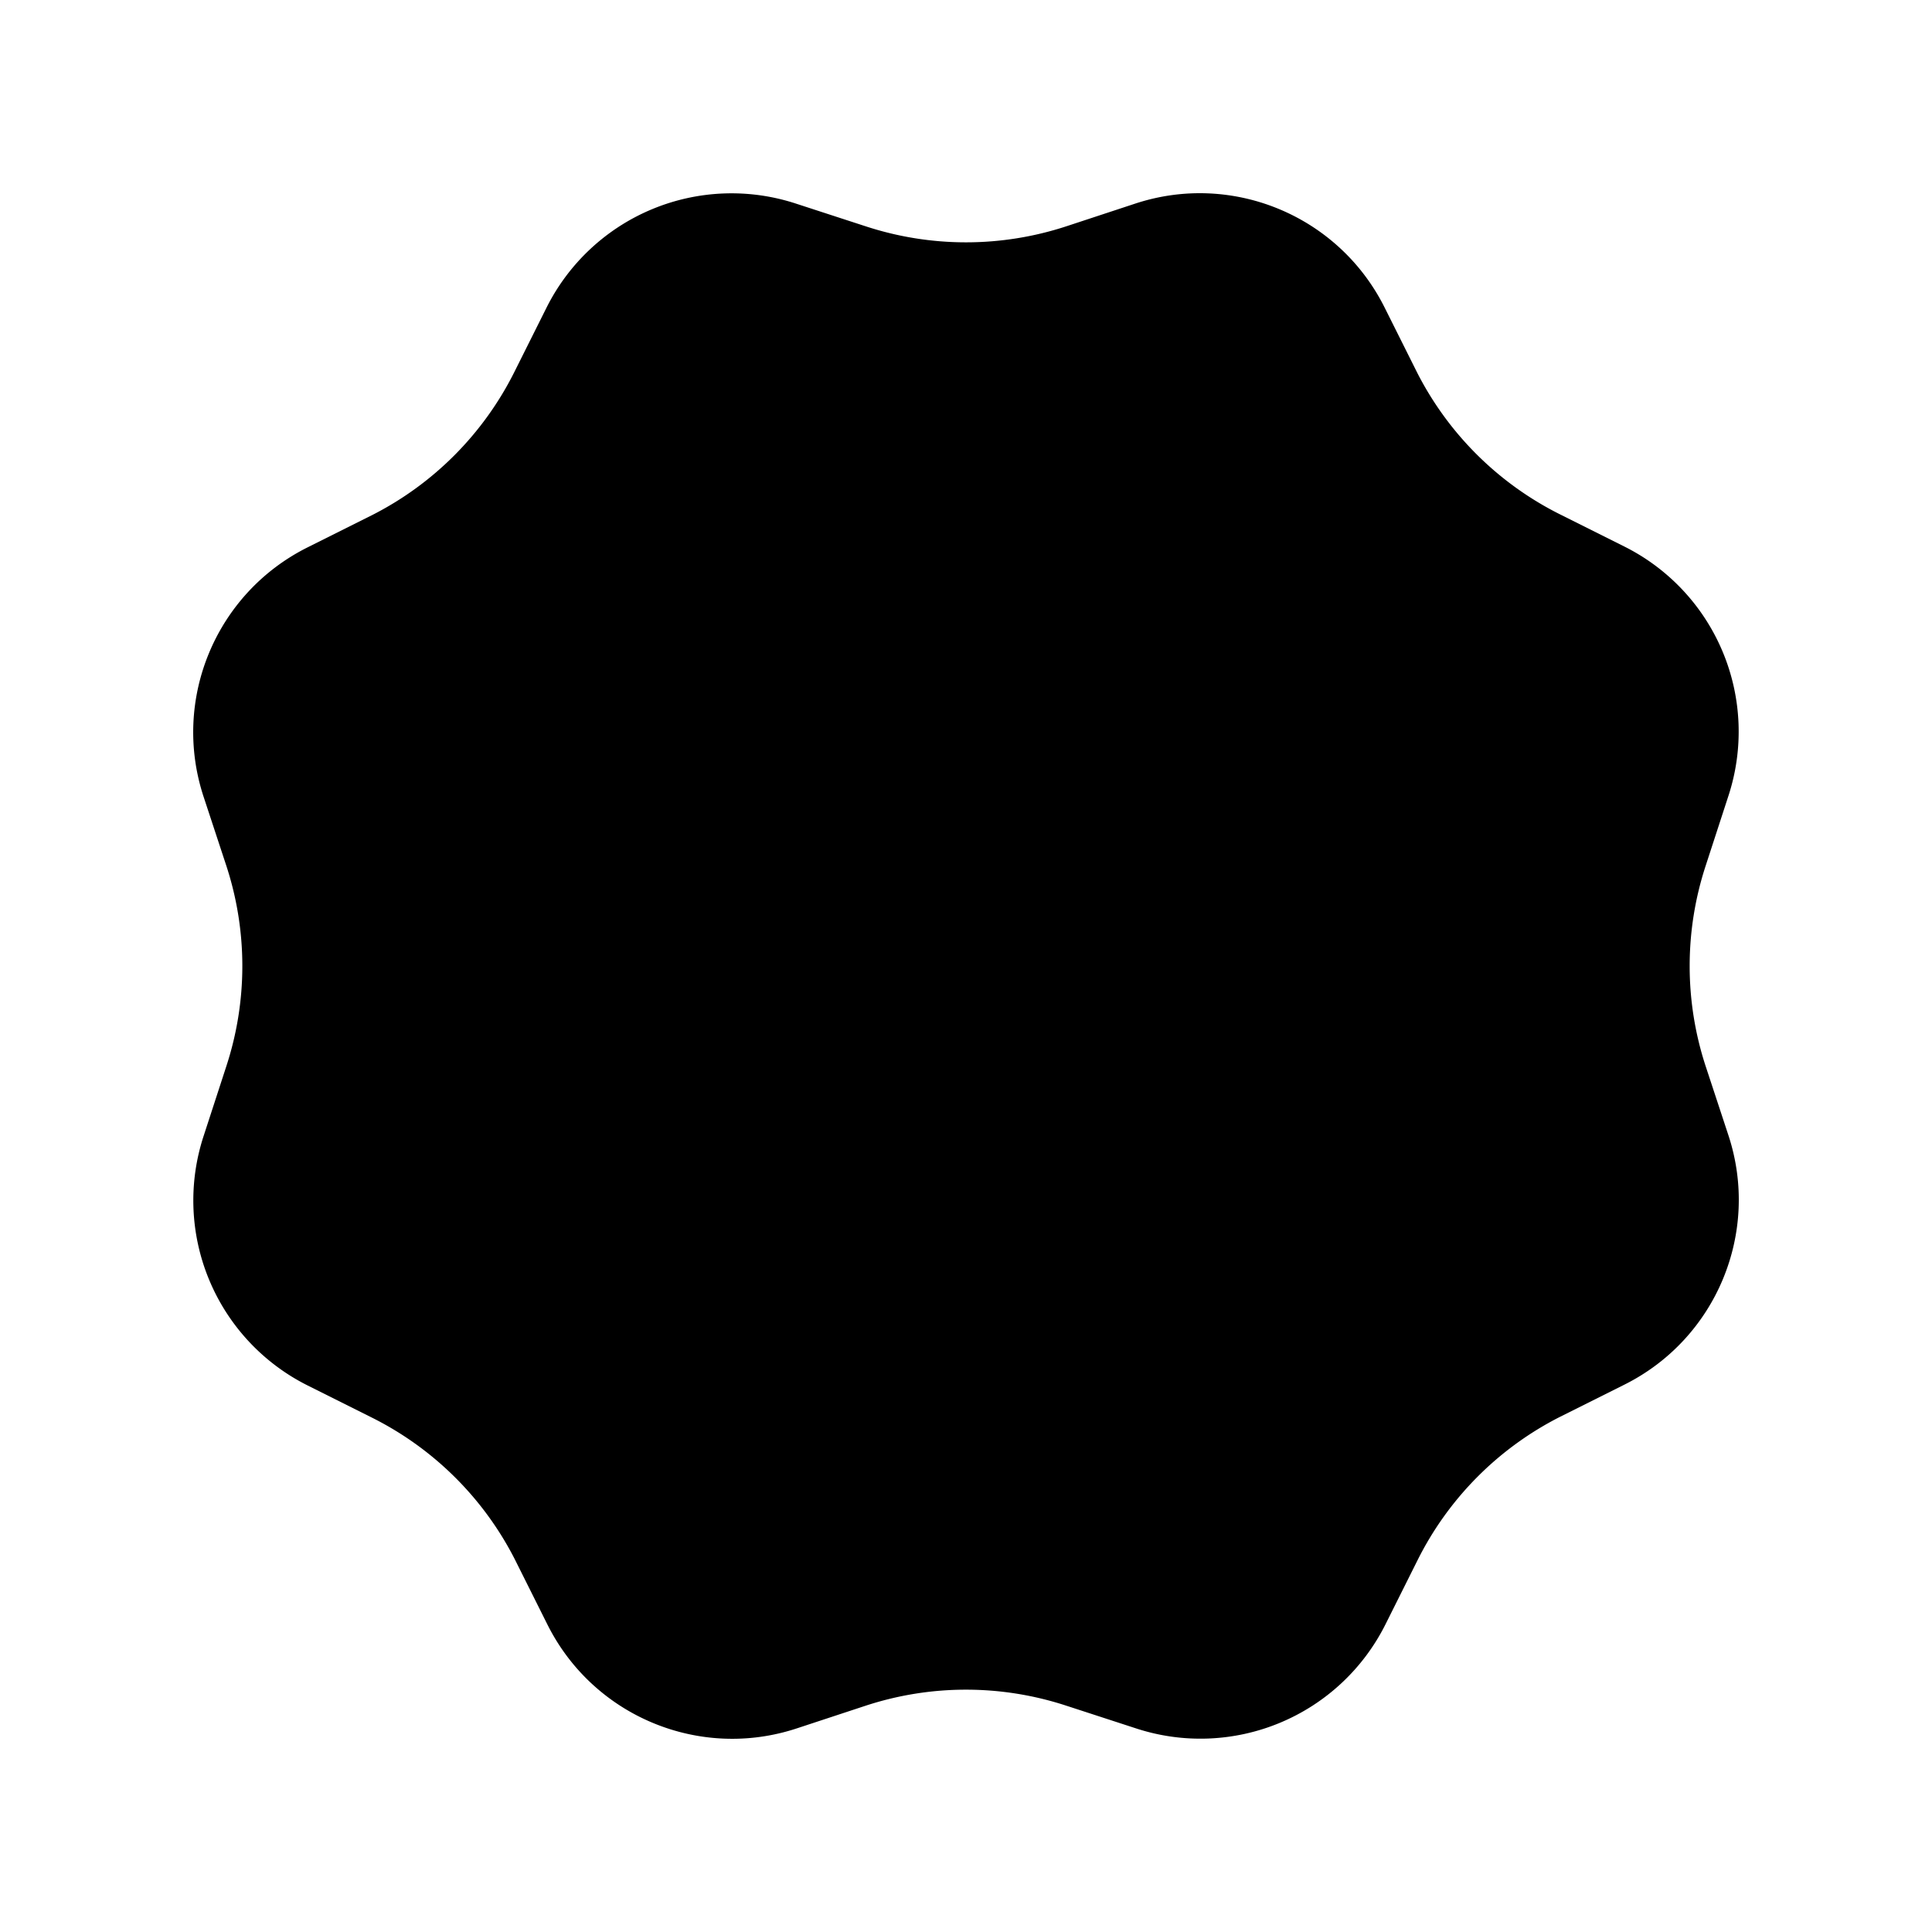 <svg xmlns="http://www.w3.org/2000/svg" viewBox="0 0 24 24" class="icon-discount"><path class="primary" d="M10.75 21.19l-.85.28c-1.21.4-2.53-.15-3.1-1.29l-.4-.8a4 4 0 0 0-1.78-1.77l-.8-.4a2.57 2.57 0 0 1-1.29-3.1l.28-.86a4 4 0 0 0 0-2.5l-.28-.85c-.4-1.21.15-2.53 1.29-3.1l.8-.4a4 4 0 0 0 1.77-1.78l.4-.8a2.57 2.57 0 0 1 3.1-1.29l.86.28a4 4 0 0 0 2.5 0l.85-.28c1.21-.4 2.53.15 3.1 1.29l.4.8a4 4 0 0 0 1.78 1.77l.8.4a2.57 2.57 0 0 1 1.29 3.1l-.28.86a4 4 0 0 0 0 2.5l.28.85c.4 1.21-.15 2.53-1.29 3.1l-.8.4a4 4 0 0 0-1.77 1.78l-.4.8a2.57 2.57 0 0 1-3.1 1.29l-.86-.28a4 4 0 0 0-2.5 0z"/><path class="secondary" d="M8.7 16.7a1 1 0 1 1-1.4-1.4l8-8a1 1 0 0 1 1.4 1.4l-8 8zm6.8.3a1.5 1.5 0 1 1 0-3 1.5 1.5 0 0 1 0 3zm-7-7a1.5 1.5 0 1 1 0-3 1.5 1.5 0 0 1 0 3z"/></svg>